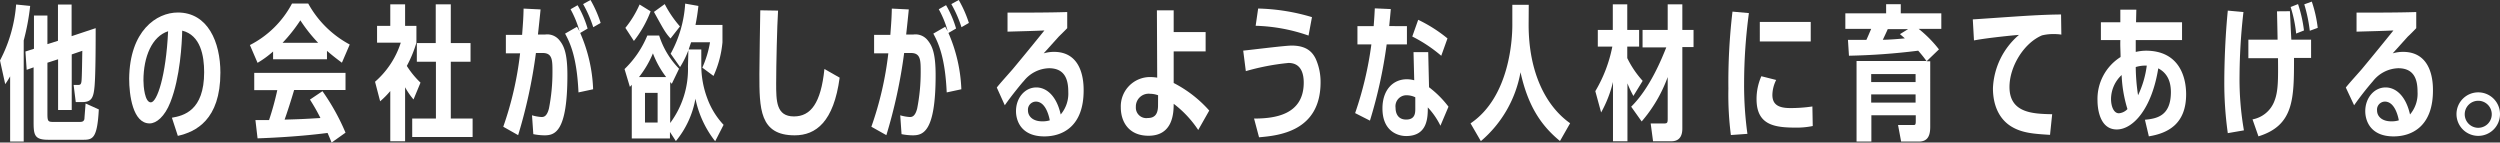 <svg xmlns="http://www.w3.org/2000/svg" width="421.75" height="24.05" viewBox="0 0 421.75 24.05"><rect x="0" y="0" width="421.75" height="24.05" fill="#333333" stroke="none"/><title>message_line12</title><g id="レイヤー_2" data-name="レイヤー 2"><g id="erement"><path d="M4,23.88H1.71v-11a15,15,0,0,1-.83,1.32l-.88-4A24.29,24.29,0,0,0,2.72.76L5.09,1A39.14,39.14,0,0,1,4,6.83Zm5.78-17V.76h2.3V6.1l4.06-1.35c0,2,0,7.74-.19,9.82-.17,1.89-.49,2.65-2.06,2.65H12.78l-.36-2.89h.71c.36,0,.54-.05.61-.57.1-.68.12-4.4.15-5.19l-1.79.61v9.38H9.8V10L8,10.58v8.6c0,1.27.1,1.39,1,1.39h4.34c.41,0,.78,0,.9-.49,0-.14.17-2.23.2-2.62l2.23,1c-.25,4.8-1,5.12-2.55,5.12h-6c-2.23,0-2.45-.76-2.45-2.87V11.36l-1.17.42L4.29,8.69l1.44-.46V2.62H8V7.45Z" style="fill:#fff"/><path d="M29,19.86c1.94-.34,5.44-1.15,5.44-7.69,0-2.77-.61-6.24-3.7-7-.05,2.11-.34,7.91-2,12.08-.95,2.42-2.35,3.57-3.5,3.57-2.84,0-3.45-4.8-3.45-7.54C21.87,5.19,26.4,2.11,30,2.11c5.07,0,7.18,5,7.18,10.14,0,8-4.19,10-7.18,10.67ZM24.2,13.57c0,1,.22,3.7,1.25,3.7s2.55-4.39,2.91-12C25.65,6.15,24.2,9.55,24.2,13.57Z" style="fill:#fff"/><path d="M57.68,10.58c-1.34-1-1.69-1.3-2.52-2V10H46.07V8.69a16.77,16.77,0,0,1-2.62,1.91l-1.29-3a16.52,16.52,0,0,0,7.1-7H52a17.29,17.29,0,0,0,7,6.91Zm-3.28,4.8a37.06,37.06,0,0,1,3.89,7l-2.35,1.67c-.24-.59-.31-.78-.68-1.62-.49.05-4.75.66-11.81.91l-.36-3.09c1.27,0,1.47,0,2.3,0a47.92,47.92,0,0,0,1.39-5.05H42.89V12.29h15.4v2.89H49.62c-.44,1.52-1.24,4-1.61,5,2.89-.08,3.16-.1,6.05-.27a33.5,33.5,0,0,0-1.77-3.11Zm-.73-8.16a25.58,25.58,0,0,1-3-3.79,26.64,26.64,0,0,1-3,3.79Z" style="fill:#fff"/><path d="M70.25,7.2a20.09,20.09,0,0,1-1.62,3.92,14.76,14.76,0,0,0,2.31,2.82l-1.18,2.84a12.24,12.24,0,0,1-1.42-2.06v9.11h-2.5V15.36a14.62,14.62,0,0,1-1.71,1.73l-.86-3.3A14.69,14.69,0,0,0,67.61,7.2h-4V4.36h2.23V.73h2.5V4.36h1.91ZM73.51.73h2.54V7.27h3.33v3.14H76.05V20h3.68v3.11H69.54V20h4V10.41H70.32V7.27h3.19Z" style="fill:#fff"/><path d="M91.19,1.59c0,.17-.41,4-.44,4.24h1.18a2.62,2.62,0,0,1,2.42.93c.76.93,1.37,2.13,1.37,5.93,0,9.55-2.1,10.14-3.87,10.14a10.07,10.07,0,0,1-1.88-.2l-.22-3.18a7.14,7.14,0,0,0,1.59.29c.32,0,.91,0,1.27-1.45a31.57,31.57,0,0,0,.59-6.14c0-2,0-3.21-1.66-3.21H90.41a85.54,85.54,0,0,1-3,13.86L84.9,21.38A56.56,56.56,0,0,0,87.74,9l-2.4,0V5.88l2.74,0c.17-2.23.22-3,.25-4.43Zm6.4,14c-.27-6.07-1.47-8.45-2.26-9.92l2-1.15c.17.27.25.42.44.78a16.85,16.85,0,0,0-1.52-3.74L97.44.88a17.48,17.48,0,0,1,1.69,3.94l-1.25.74a25.88,25.88,0,0,1,2.18,9.5Zm2.49-11A20.36,20.36,0,0,0,98.37.69L99.62,0a19.69,19.69,0,0,1,1.71,3.87Z" style="fill:#fff"/><path d="M116.13,8.47a14.91,14.91,0,0,1-1.4,2.84l-1.59-2.25A20,20,0,0,0,115.59.61l2.23.39c-.17,1.55-.32,2.31-.49,3.21h4.55V7.13a17.38,17.38,0,0,1-1.51,5.68l-1.89-1.4a17.22,17.22,0,0,0,1.3-4.28h-3.19c-.19.56-.27.78-.41,1.22h2.13v2.7a15.68,15.68,0,0,0,1,5.51,13.1,13.1,0,0,0,2.76,4.5l-1.42,2.77a17.19,17.19,0,0,1-3.33-7.18,15.48,15.48,0,0,1-3.3,7.15l-1-1.54v1.1h-6.44V14.3a2.47,2.47,0,0,1-.32.35l-.9-3A16.61,16.61,0,0,0,109.2,6h2a14.08,14.08,0,0,0,3.36,5.59l-1.23,2.55-.27-.3v6.91a15.21,15.21,0,0,0,3-9.53ZM105.5,4.7A17.26,17.26,0,0,0,107.9.76l1.86,1.15a19,19,0,0,1-2.82,5Zm6.88,8.3a15.68,15.68,0,0,1-2.23-4,17,17,0,0,1-2.35,4Zm-1.44,2.67h-2.13v5h2.13Zm2.18-9.18c-.91-1-1.2-1.59-2.8-4.48L112.14.69a18.57,18.57,0,0,0,2.57,3.77Z" style="fill:#fff"/><path d="M141.65,13.1c-1,7.45-4,9.73-7.59,9.73-5.95,0-5.95-4.56-5.95-10.34,0-1.69.12-9.21.15-10.75l3,.05c-.17,2.62-.32,9.3-.32,12.27s0,5.58,3,5.58c2.81,0,4.55-2.2,5.14-8Z" style="fill:#fff"/><path d="M153.31,1.59c0,.17-.41,4-.44,4.24h1.18a2.62,2.62,0,0,1,2.42.93c.76.93,1.37,2.13,1.37,5.93,0,9.55-2.1,10.14-3.87,10.14a10.07,10.07,0,0,1-1.88-.2l-.22-3.18a7.14,7.14,0,0,0,1.59.29c.32,0,.91,0,1.27-1.45a31.57,31.57,0,0,0,.59-6.14c0-2,0-3.21-1.66-3.21h-1.13a85.54,85.54,0,0,1-3,13.86L147,21.38A56.56,56.56,0,0,0,149.86,9l-2.4,0V5.88l2.74,0c.17-2.23.22-3,.25-4.43Zm6.4,14c-.27-6.07-1.47-8.45-2.26-9.92l2-1.15c.17.27.25.42.44.78a16.85,16.85,0,0,0-1.52-3.74l1.23-.69a17.48,17.48,0,0,1,1.69,3.94L160,5.56a26.09,26.09,0,0,1,2.18,9.5Zm2.49-11A20.36,20.36,0,0,0,160.49.69L161.74,0a19.69,19.69,0,0,1,1.71,3.87Z" style="fill:#fff"/><path d="M168.16,14.77c.39-.54,2.32-2.67,2.69-3.11.83-1,2.5-3,5.34-6.52-2.37.1-2.77.1-6.22.2V2.13c3,0,7.18,0,10.07-.1V4.75c-.22.25-1.23,1.23-1.42,1.42L176.07,9a6.14,6.14,0,0,1,1.74-.25c5,0,5,5.42,5,6.52,0,6-3.5,7.74-6.63,7.74-3.92,0-4.78-2.65-4.78-4.26,0-2.23,1.49-4,3.43-4,1.61,0,3.38,1.28,4.11,4.56a5.42,5.42,0,0,0,1.28-3.8c0-1.93-.47-4-3.26-4a5.62,5.62,0,0,0-4.26,2.18c-.05,0-2,2.35-3.19,4.07Zm6.59,2.37a1.36,1.36,0,0,0-1.33,1.5c0,.95.79,1.83,2.4,1.83a4.08,4.08,0,0,0,1.28-.17C176.85,19,176.19,17.14,174.75,17.14Z" style="fill:#fff"/><path d="M195.17,1.74H198V5.41h5.39V8.67H198V14a20.58,20.58,0,0,1,6,4.65l-1.86,3.28A17.92,17.92,0,0,0,198,17.51c0,1.57-.13,5.39-4.24,5.39-3.38,0-4.68-2.4-4.68-4.78A4.94,4.94,0,0,1,194.17,13a7.75,7.75,0,0,1,1.05.1Zm.2,14.33a4.15,4.15,0,0,0-1.35-.25,2.16,2.16,0,0,0-2.4,2.23,1.76,1.76,0,0,0,2,1.86c1.15,0,1.74-.61,1.74-2.13Z" style="fill:#fff"/><path d="M211.56,20c3.38,0,8.38-.56,8.38-6.07,0-1.32-.34-3.31-2.57-3.31a39.88,39.88,0,0,0-7.2,1.38l-.44-3.46c1.29-.12,7-.85,8.18-.85,2.62,0,3.55,1.2,4.06,2.25a9.55,9.55,0,0,1,.81,3.94c0,8.33-7.15,9-10.38,9.28Zm9.19-14a29.3,29.3,0,0,0-8.92-1.65l.42-2.91a34.19,34.19,0,0,1,9.08,1.45Z" style="fill:#fff"/><path d="M237.35,4.41V7.49h-3.42a79.29,79.29,0,0,1-2.82,12.86l-2.5-1.27a59.07,59.07,0,0,0,2.74-11.59H229V4.41h2.74c.12-1.62.14-2,.19-3l2.7.12c-.1,1.13-.13,1.45-.27,2.87ZM243,21.21a12.31,12.31,0,0,0-2.13-3.09c0,1.62,0,4.83-3.65,4.83-1.45,0-4-.84-4-4.66,0-3.11,1.77-4.92,4.12-4.92a5,5,0,0,1,1.24.17l-.12-4.75h2.48l.14,5.93A16.75,16.75,0,0,1,244.36,18Zm-4.24-4.8a3.46,3.46,0,0,0-1.42-.34,1.85,1.85,0,0,0-1.91,2.1c0,1,.44,2,1.79,2,1.52,0,1.54-1.13,1.54-1.84Zm4.38-7a24.27,24.27,0,0,0-4.89-3.25l1-2.82a24.33,24.33,0,0,1,4.94,3.14Z" style="fill:#fff"/><path d="M257.88,4.16c0,8.11,2.94,13.77,7,16.63l-1.71,3c-3.26-2.67-5.42-6-6.66-11.61a19.79,19.79,0,0,1-6.69,11.63l-1.74-3c6.69-4.51,7.05-14.48,7.05-16.56V.81h2.77Z" style="fill:#fff"/><path d="M269.13,15.38A23.45,23.45,0,0,0,272,7.86h-2.45V5.05h2.53V.73h2.44V5.05h2V7.86h-2V9.8a16.17,16.17,0,0,0,2.6,3.84l-1.57,2.55c-.56-1.05-.73-1.45-1-2.13v9.77h-2.44v-10a19.92,19.92,0,0,1-2,5.14ZM275.18,18c3.18-3.13,5.19-8.18,5.92-10h-4V5.05h4.24V.73h2.47V5.05h1.89V7.94h-1.89V21.67c0,.76-.15,2.16-1.84,2.16h-3.1l-.4-3h2.26c.58,0,.61-.17.61-.86V13a24,24,0,0,1-4.39,7.49Z" style="fill:#fff"/><path d="M292,22.78a53,53,0,0,1-.42-7.82,101.42,101.42,0,0,1,.69-13l2.77.25a89.87,89.87,0,0,0-.81,11.8,60,60,0,0,0,.56,8.57Zm13.81-1.52a13.4,13.4,0,0,1-2.74.27c-3.6,0-6.74-.35-6.74-4.8a9.47,9.47,0,0,1,.81-3.87l2.5.63A5.85,5.85,0,0,0,299,16c0,1.52.86,2.23,3,2.23a24.71,24.71,0,0,0,3.75-.27ZM305.47,3.7V7h-8.59V3.7Z" style="fill:#fff"/><path d="M327.5,2.25V4.87h-3.82a20.39,20.39,0,0,1,3.42,3.46l-2.08,2h.61V21.36c0,1.34-.29,2.52-1.91,2.52h-3l-.52-2.79h2.53c.36,0,.46,0,.46-.69v-.95h-7.49v4.43h-2.5V10.29H325c-.47-.62-.59-.81-1.4-1.74a110.23,110.23,0,0,1-11.68.85l-.17-2.67c1.42,0,2.1,0,3.11,0,.42-.93.46-1.05.81-1.86h-4.36V2.25h6.88V.71h2.47V2.25Zm-4.34,11.59V12.49h-7.49v1.35Zm-7.49,2.08v1.39h7.49V15.92Zm6.22-11h-3.43c-.12.3-.71,1.55-.83,1.79,1,0,2.89-.15,3.72-.24-.12-.1-.71-.62-.83-.71Z" style="fill:#fff"/><path d="M345.84,22.75c-2.69-.17-4.77-.29-6.63-1.47-2.89-1.86-3-5.31-3-6.39a12.47,12.47,0,0,1,4.39-9c-.32,0-5.37.49-7.59.93l-.2-3.55c.22,0,6-.41,6.83-.46,4.63-.32,6.64-.35,8.06-.37l.05,3.4a7.3,7.3,0,0,0-1.27-.09,7.79,7.79,0,0,0-2,.22C341.36,7.3,339,11.29,339,14.67c0,4.43,4,4.53,7.2,4.6Z" style="fill:#fff"/><path d="M357.7,6.76h-3.28v-3h3.28l0-2.13h2.7l-.05,2.13h7.76v3H360.3c0,.07,0,1.3,0,2A8.28,8.28,0,0,1,362,8.55c5.46,0,6.8,4.18,6.8,7.37,0,5-3.08,6.56-6.29,7.08l-.66-2.8c2-.19,4.38-.63,4.38-4.67,0-2-.76-3.28-2.13-4-1.1,6.86-4.28,10.31-7,10.31-3.13,0-3.25-4.14-3.25-4.85a8.36,8.36,0,0,1,3.89-7.37c0-.76-.05-1.52-.05-2.3Zm.22,5.9a5.59,5.59,0,0,0-1.79,4c0,1.32.47,2.45,1.33,2.45a2.23,2.23,0,0,0,1.44-.71A22.29,22.29,0,0,1,357.92,12.66Zm4.24-1.59a5.56,5.56,0,0,0-1.86.24,33.11,33.11,0,0,0,.39,4.76A16.39,16.39,0,0,0,362.16,11.07Z" style="fill:#fff"/><path d="M375.83,22.46a60.64,60.64,0,0,1-.59-8.87c0-.27,0-5.88.59-11.8l2.64.24a98.61,98.61,0,0,0-.66,10.75,50.32,50.32,0,0,0,.74,9.21ZM386.31,1.89c.1,2,.12,2.62.24,4.8h3.33V9.77H387C387,16.65,387,21.14,381,23l-1-2.86A4.89,4.89,0,0,0,383.71,17c.64-1.64.62-3.65.59-7.18h-5V6.69h4.93c0-.1-.08-4.24-.1-4.78Zm1.05,3.77a21.85,21.85,0,0,0-.93-4.48l1.25-.49a22.41,22.41,0,0,1,1,4.45Zm2.3-.47a25.1,25.1,0,0,0-.93-4.46L390,.27a21.36,21.36,0,0,1,1,4.43Z" style="fill:#fff"/><path d="M395.74,14.77c.39-.54,2.33-2.67,2.7-3.11.83-1,2.49-3,5.33-6.52-2.37.1-2.76.1-6.22.2V2.13c3,0,7.18,0,10.07-.1V4.75C407.4,5,406.4,6,406.2,6.17L403.65,9a6.27,6.27,0,0,1,1.74-.25c5.05,0,5.05,5.42,5.05,6.52,0,6-3.51,7.74-6.64,7.74-3.92,0-4.78-2.65-4.78-4.26,0-2.23,1.5-4,3.43-4,1.62,0,3.38,1.28,4.12,4.56a5.4,5.4,0,0,0,1.27-3.8c0-1.93-.46-4-3.26-4a5.64,5.64,0,0,0-4.26,2.18,50.52,50.52,0,0,0-3.18,4.07Zm6.59,2.37a1.35,1.35,0,0,0-1.32,1.5c0,.95.78,1.83,2.4,1.83a4,4,0,0,0,1.27-.17C404.44,19,403.77,17.14,402.33,17.14Z" style="fill:#fff"/><path d="M421.75,19.25a3.67,3.67,0,1,1-3.67-3.67A3.67,3.67,0,0,1,421.75,19.25Zm-5.95,0A2.28,2.28,0,1,0,418.08,17,2.28,2.28,0,0,0,415.8,19.25Z" style="fill:#fff"/></g></g></svg>